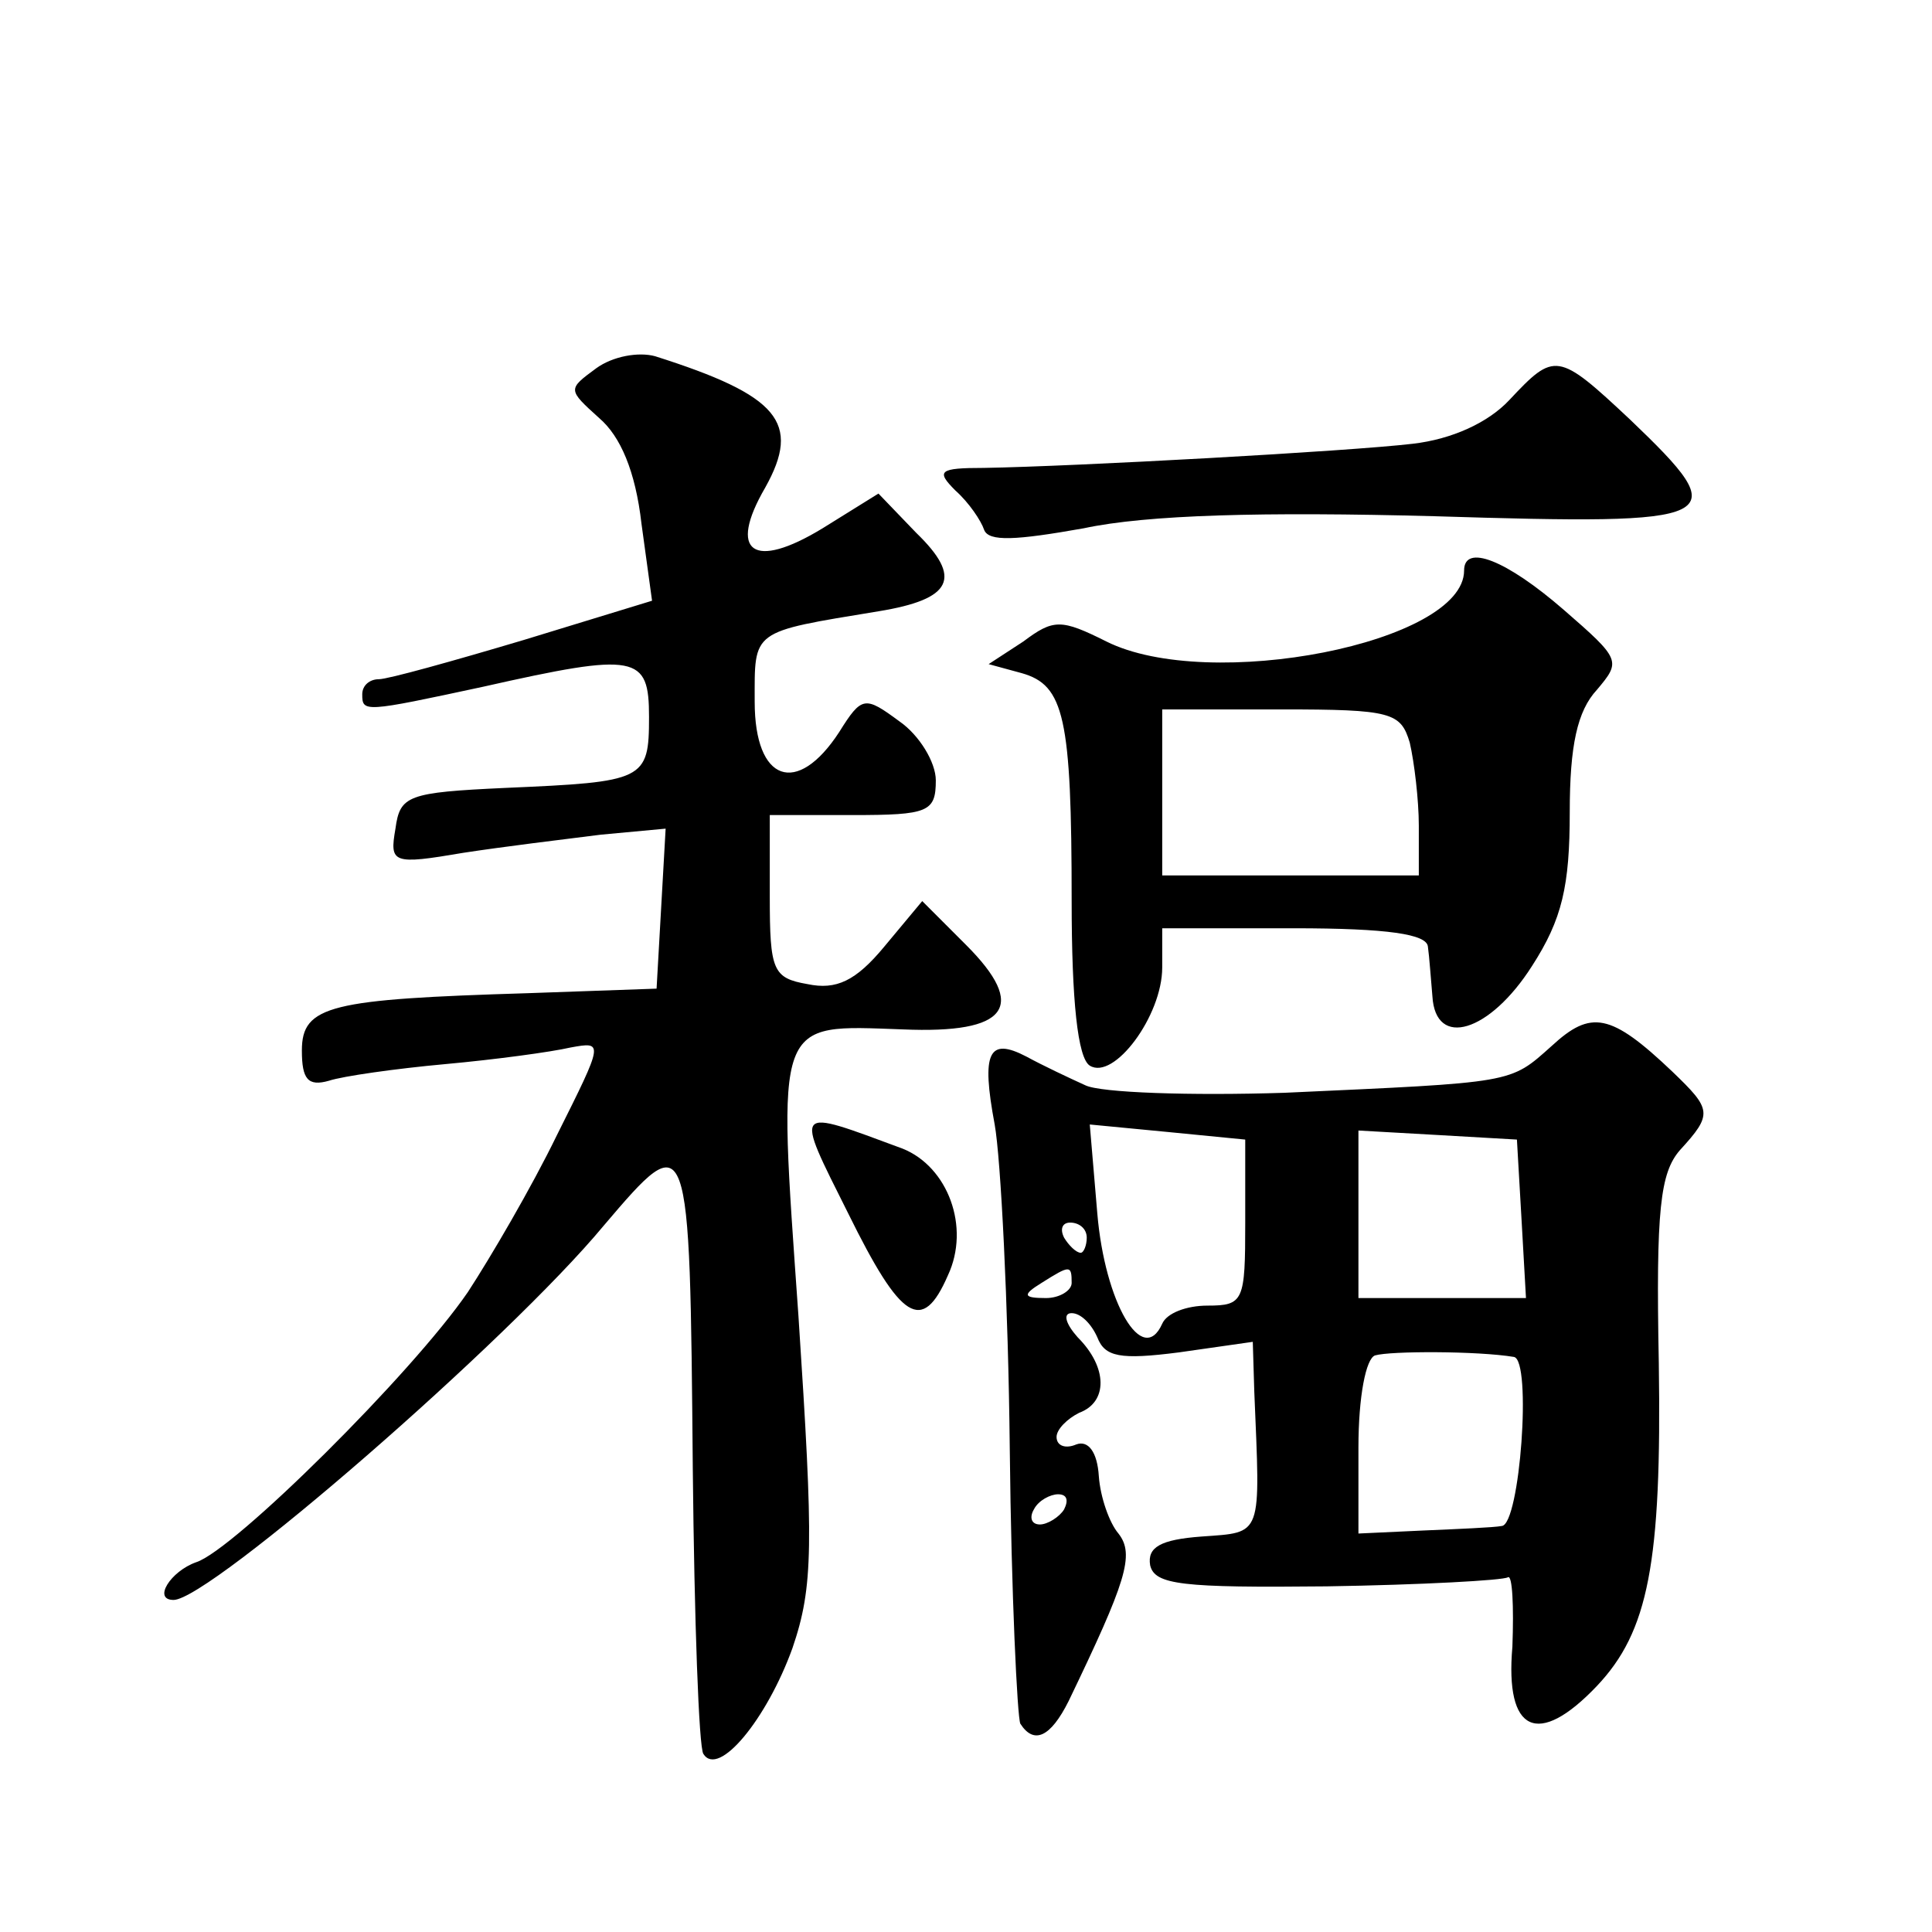 <?xml version="1.0" standalone="no"?>
<!DOCTYPE svg PUBLIC "-//W3C//DTD SVG 20010904//EN"
 "http://www.w3.org/TR/2001/REC-SVG-20010904/DTD/svg10.dtd">
<svg version="1.0" xmlns="http://www.w3.org/2000/svg"
 width="128pt" height="128pt" viewBox="0 0 128 128"
 preserveAspectRatio="xMidYMid meet">
<g transform="translate(0,128) scale(0.1,-0.1)"
fill="#0" stroke="none">
<path d="M395 1036 c-19 -14 -19 -14 2 -33 14 -12 24 -35 28 -70 l7 -51 -85 -26
c-47 -14 -90 -26 -96 -26 -6 0 -11 -4 -11 -10 0 -12 1 -12 80 5 102 23 110 21 110
-20 0 -42 -3 -43 -95 -47 -65 -3 -70 -5 -73 -27 -4 -23 -2 -24 45 -16 26 4 67 9
91 12 l43 4 -3 -53 -3 -53 -85 -3 c-131 -4 -150 -8 -150 -38 0 -19 4 -24 18 -20
9 3 44 8 77 11 33 3 70 8 83 11 22 4 22 4 -9 -58 -17 -35 -44 -81 -59 -104 -37
-54 -155 -171 -180 -179 -17 -6 -29 -25 -15 -25 24 0 222 172 285 248 57 67 57
66 59 -162 1 -99 4 -184 7 -188 10 -16 42 23 59 70 14 41 14 68 4 220 -14 199 -16
193 69 190 70 -3 83 15 42 56 l-29 29 -25 -30 c-19 -23 -32 -29 -51 -25 -23 4 -25
9 -25 58 l0 54 55 0 c50 0 55 2 55 23 0 12 -11 30 -24 39 -23 17 -25 17 -40 -7
-28 -43 -56 -33 -56 20 0 48 -3 46 82 60 49 8 56 22 25 52 l-25 26 -37 -23 c-46
-28 -63 -16 -38 27 24 43 9 61 -73 87 -11 3 -28 0 -39 -8z M1000 1015 c-14 -15
-38 -26 -64 -29 -42 -5 -224 -15 -284 -16 -30 0 -32 -2 -19 -15 9 -8 17 -20 19
-26 3 -8 21 -7 66 1 42 9 119 11 232 8 194 -6 200 -3 130 64 -48 45 -50 45 -80
13z M970 902 c0 -48 -169 -81 -237 -47 -30 15 -35 15 -55 0 l-23 -15 22 -6 c28
-8 33 -29 33 -151 0 -66 4 -104 12 -109 16 -10 48 33 48 65 l0 26 87 0 c63 0 88
-4 89 -12 1 -7 2 -22 3 -33 2 -35 38 -24 66 20 20 31 25 53 25 102 0 44 5 67 18
81 16 19 16 20 -22 53 -38 33 -66 44 -66 26z m-36 -114 c3 -13 6 -38 6 -55 l0 -33
-85 0 -85 0 0 55 0 55 79 0 c73 0 79 -2 85 -22z M1028 587 c-28 -25 -24 -24 -177
-31 -62 -2 -122 0 -132 5 -11 5 -28 13 -39 19 -25 13 -30 3 -21 -45 4 -22 9 -119
10 -215 1 -96 5 -178 7 -182 9 -14 20 -9 32 15 38 79 44 97 33 111 -6 7 -12 24
-13 38 -1 16 -7 24 -15 21 -7 -3 -13 -1 -13 5 0 5 7 12 15 16 19 7 19 30 -1 50
-8 9 -10 16 -4 16 6 0 13 -7 17 -16 5 -13 15 -15 54 -10 l49 7 1 -33 c4 -97 6 -93
-35 -96 -27 -2 -36 -7 -34 -19 3 -13 21 -15 117 -14 63 1 117 4 120 6 3 2 4 -19
3 -46 -5 -57 17 -67 56 -26 34 36 43 81 41 214 -2 102 1 126 14 141 22 24 21 27
-5 52 -41 39 -54 41 -80 17z m-203 -117 c0 -52 -1 -55 -25 -55 -14 0 -27 -5 -30
-12 -13 -29 -38 14 -43 73 l-5 59 52 -5 51 -5 0 -55z m183 3 l3 -53 -55 0 -56 0
0 56 0 55 53 -3 52 -3 3 -52z m-288 -13 c0 -5 -2 -10 -4 -10 -3 0 -8 5 -11 10 -3
6 -1 10 4 10 6 0 11 -4 11 -10z m-10 -30 c0 -5 -8 -10 -17 -10 -15 0 -16 2 -3 10
19 12 20 12 20 0z m293 -49 c12 -2 4 -111 -8 -112 -5 -1 -29 -2 -52 -3 l-43 -2
0 57 c0 34 5 59 11 61 10 3 68 3 92 -1z m-298 -101 c-3 -5 -11 -10 -16 -10 -6 0
-7 5 -4 10 3 6 11 10 16 10 6 0 7 -4 4 -10z M562 476 c35 -71 49 -80 66 -41 15
32 0 72 -30 84 -73 27 -72 29 -36 -43z"/>
</g>
</svg>
